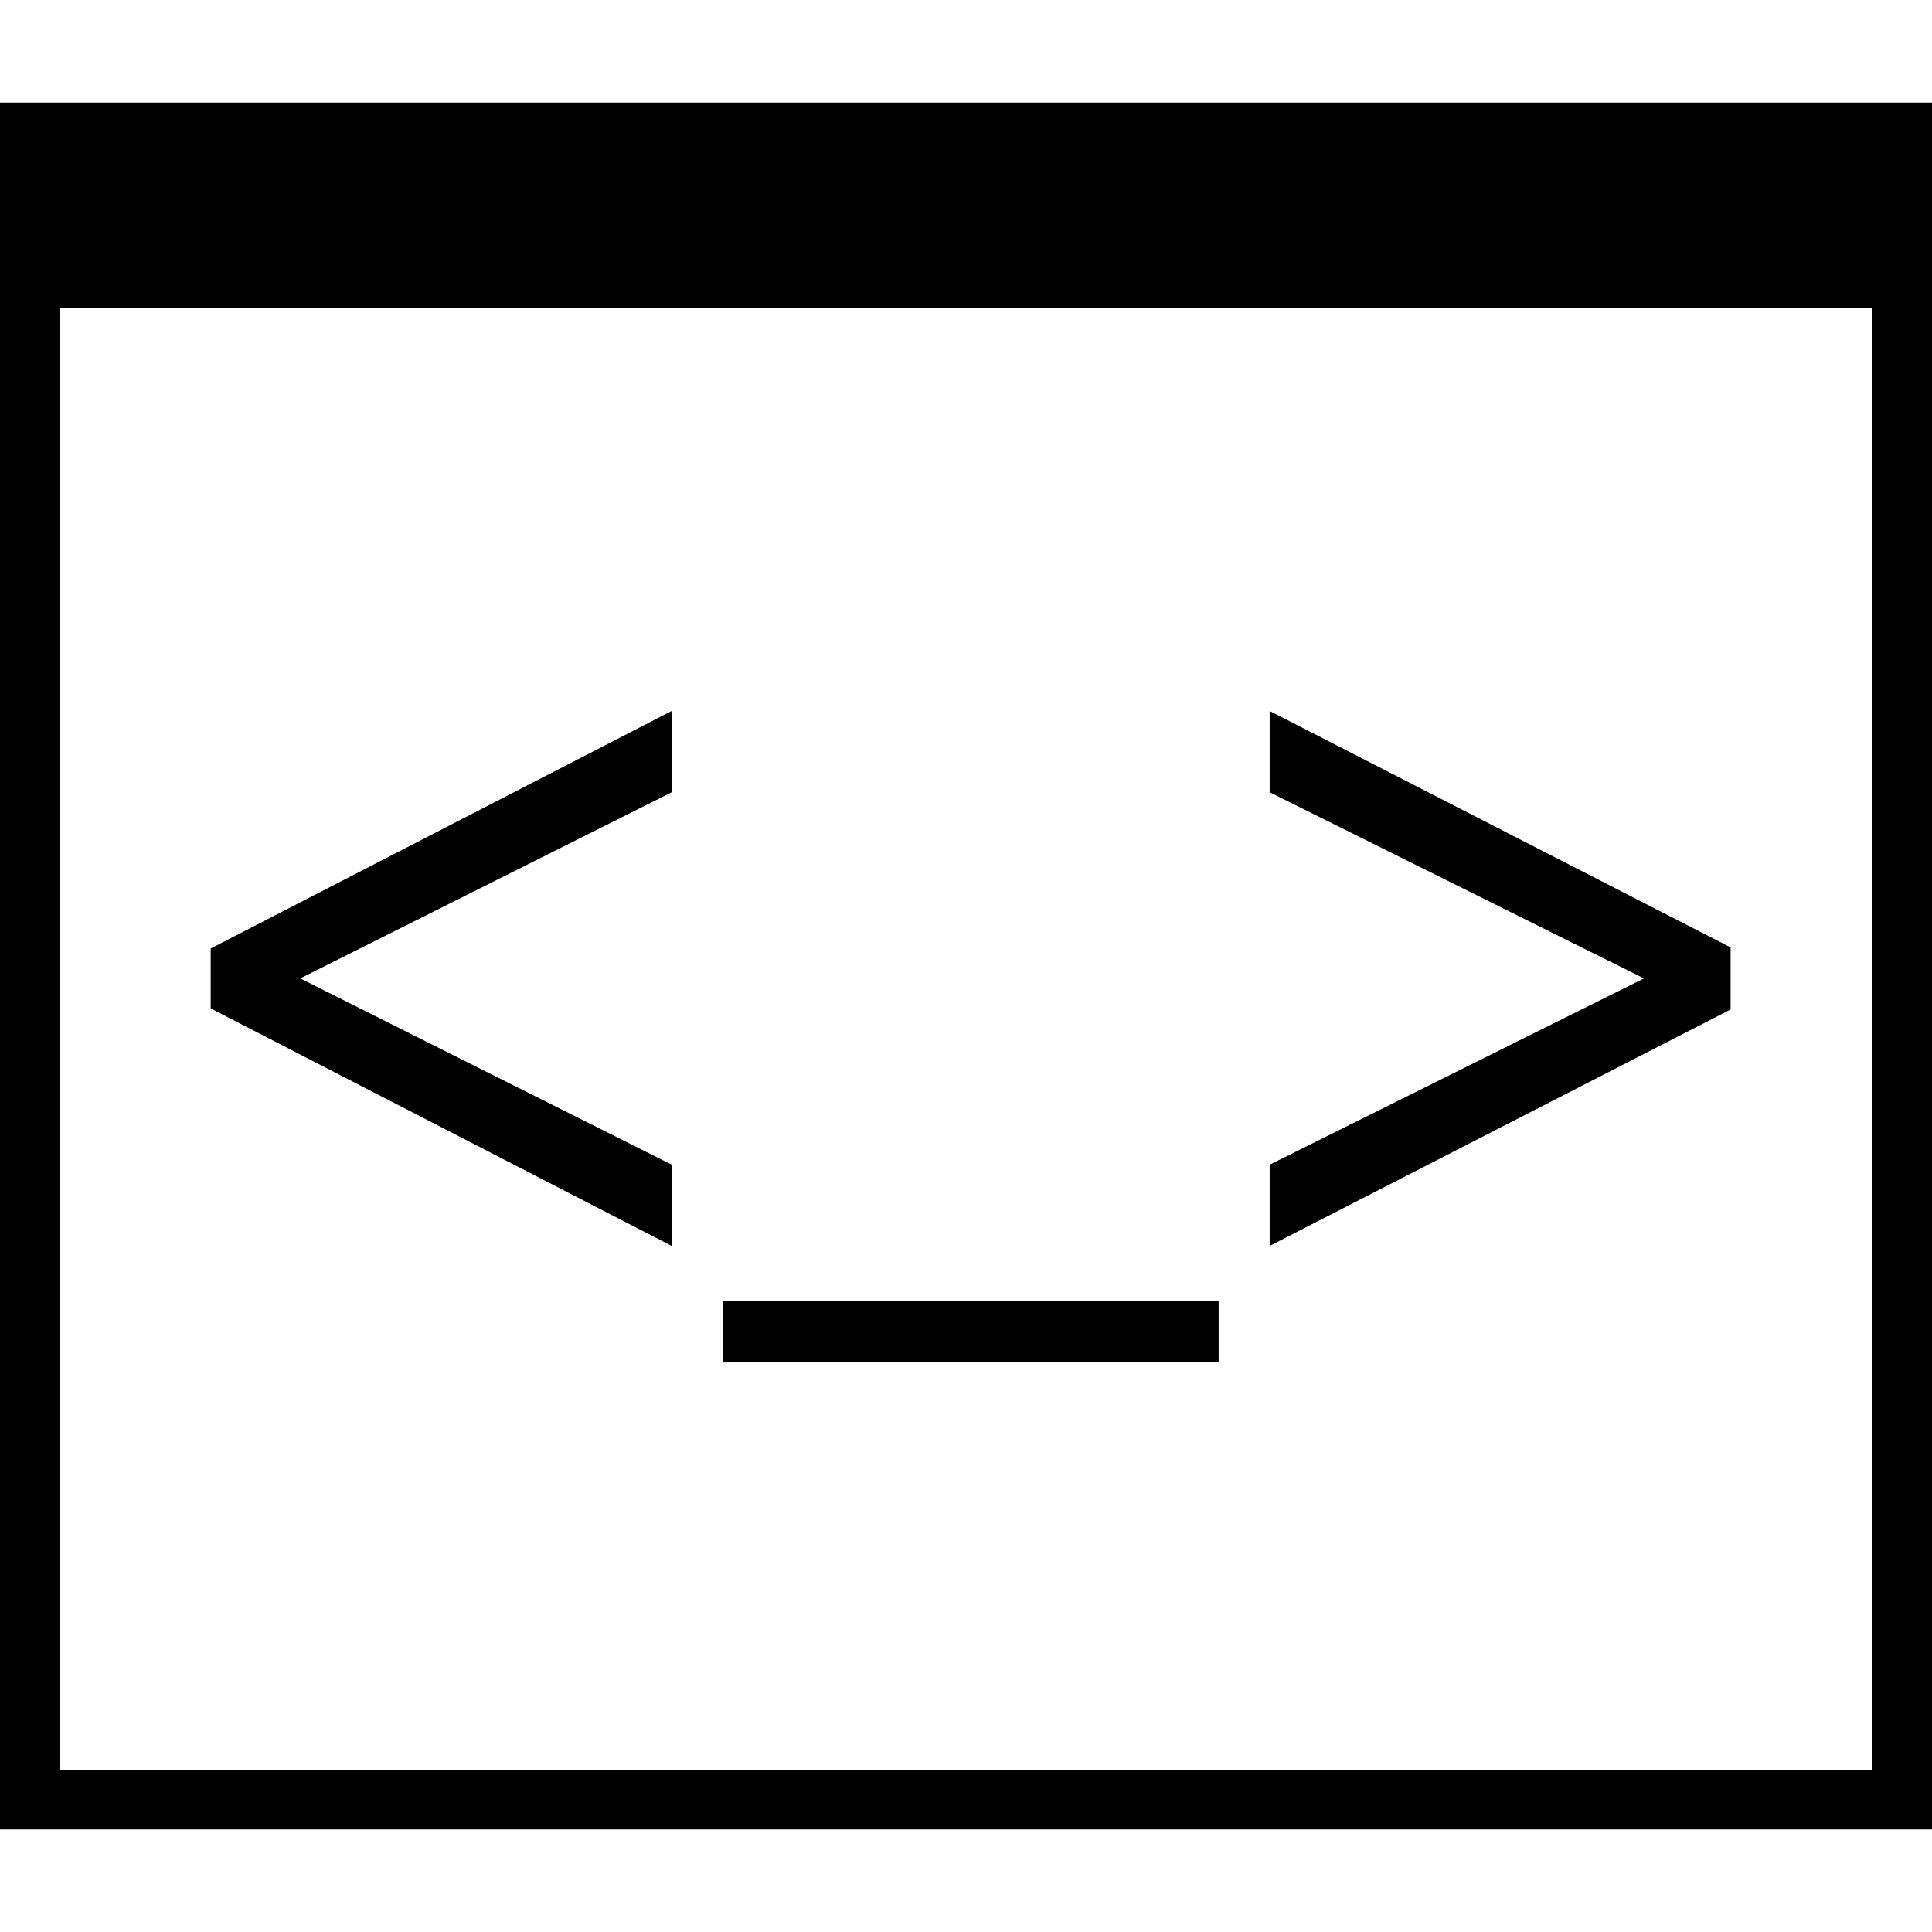 <?xml version="1.0" encoding="iso-8859-1"?>
<!-- Uploaded to: SVG Repo, www.svgrepo.com, Generator: SVG Repo Mixer Tools -->
<!DOCTYPE svg PUBLIC "-//W3C//DTD SVG 1.1//EN" "http://www.w3.org/Graphics/SVG/1.1/DTD/svg11.dtd">
<svg fill="#000000" version="1.1" id="Capa_1" xmlns="http://www.w3.org/2000/svg" xmlns:xlink="http://www.w3.org/1999/xlink" 
	 width="800px" height="800px" viewBox="0 0 357.742 357.741"
	 xml:space="preserve">
<g>
	<g>
		<g>
			<path d="M0,18.999v319.743h357.742V18.999H0z M11.061,327.693V57.012h335.62v270.682H11.061z"/>
		</g>
		<g>
			<polygon points="39.013,175.637 39.013,186.725 124.375,230.704 124.375,215.656 55.586,181.17 123.708,147.039 124.375,146.7 
				124.375,131.646 39.659,175.298 			"/>
		</g>
		<g>
			<rect x="133.835" y="240.96" width="91.813" height="11.325"/>
		</g>
		<g>
			<polygon points="235.1,146.7 304.408,181.17 235.754,215.332 235.1,215.656 235.1,230.704 319.797,187.259 320.452,186.929 
				320.452,175.427 235.1,131.651 			"/>
		</g>
	</g>
</g>
</svg>